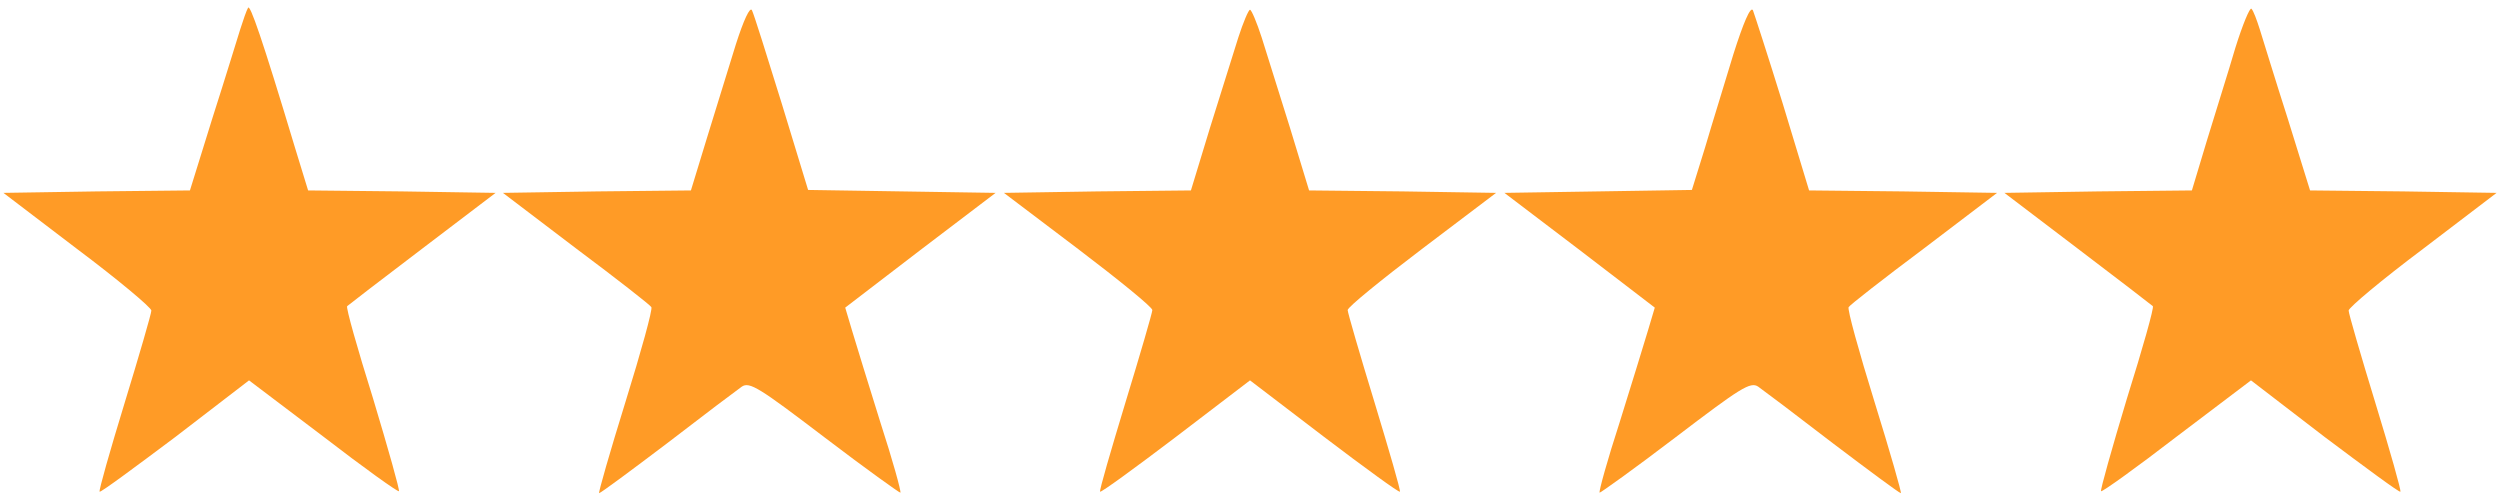 <?xml version="1.0" standalone="no"?>
<!DOCTYPE svg PUBLIC "-//W3C//DTD SVG 20010904//EN"
 "http://www.w3.org/TR/2001/REC-SVG-20010904/DTD/svg10.dtd">
<svg version="1.0" xmlns="http://www.w3.org/2000/svg"
 width="512pt" height="102pt" viewBox="0 0 512 102"
 preserveAspectRatio="xMidYMid meet">

<g transform="translate(0,102) scale(0.1,-0.1)"
fill="#ff9b26" stroke="none">
<path d="M508 1004 c-3 -5 -10 -25 -16 -44 -6 -19 -31 -101 -57 -182 l-46
-148 -191 -2 -191 -3 151 -115 c84 -63 152 -120 152 -126 0 -6 -25 -92 -55
-190 -30 -98 -53 -179 -51 -181 2 -2 71 49 155 112 l151 116 152 -115 c83 -64
153 -114 155 -112 2 2 -22 87 -53 190 -32 102 -56 187 -53 189 2 2 71 55 154
118 l150 114 -192 3 -192 2 -27 88 c-68 226 -92 294 -96 286z"/>
<path d="M1507 929 c-14 -46 -41 -132 -59 -191 l-33 -108 -192 -2 -193 -3 150
-114 c83 -62 152 -116 154 -120 3 -4 -21 -91 -53 -194 -32 -103 -56 -187 -54
-187 3 0 65 46 139 102 74 57 143 109 153 116 16 11 36 -2 170 -104 84 -64
154 -114 155 -113 2 2 -16 67 -41 144 -24 77 -50 161 -58 188 l-14 47 154 118
154 117 -192 3 -192 3 -54 177 c-30 97 -57 183 -61 191 -4 8 -17 -20 -33 -70z"/>
<path d="M3550 909 c-17 -57 -44 -143 -58 -191 l-27 -87 -192 -3 -192 -3 154
-117 154 -118 -14 -47 c-8 -27 -34 -111 -58 -188 -25 -77 -43 -142 -41 -144 1
-1 71 49 155 113 134 102 154 115 170 104 10 -7 79 -59 153 -116 74 -56 136
-102 139 -102 2 0 -22 84 -54 187 -32 103 -56 190 -53 194 2 4 71 58 154 120
l150 114 -193 3 -192 2 -54 178 c-30 97 -58 183 -61 191 -5 9 -20 -27 -40 -90z"/>
<path d="M4578 922 c-14 -48 -41 -133 -58 -189 l-31 -103 -192 -2 -192 -3 150
-114 c83 -63 152 -116 154 -118 3 -2 -21 -87 -53 -189 -31 -103 -55 -188 -53
-190 2 -2 72 48 155 112 l152 115 151 -116 c84 -63 153 -114 155 -112 2 2 -21
83 -51 181 -30 98 -55 184 -55 190 0 6 68 63 152 126 l151 115 -191 3 -191 2
-46 148 c-26 81 -51 163 -57 182 -6 19 -13 38 -17 42 -3 4 -18 -32 -33 -80z"/>
<path d="M2536 943 c-10 -32 -36 -115 -58 -185 l-39 -128 -192 -2 -191 -3 152
-115 c83 -63 152 -119 152 -125 0 -5 -25 -91 -55 -189 -30 -99 -54 -181 -52
-183 2 -2 72 49 155 112 l152 116 152 -116 c83 -63 153 -114 155 -112 2 2 -22
84 -52 183 -30 98 -55 184 -55 189 0 6 69 62 152 125 l152 115 -191 3 -192 2
-39 128 c-22 70 -48 153 -58 185 -10 31 -21 57 -24 57 -3 0 -14 -26 -24 -57z"/>
</g>
</svg>
